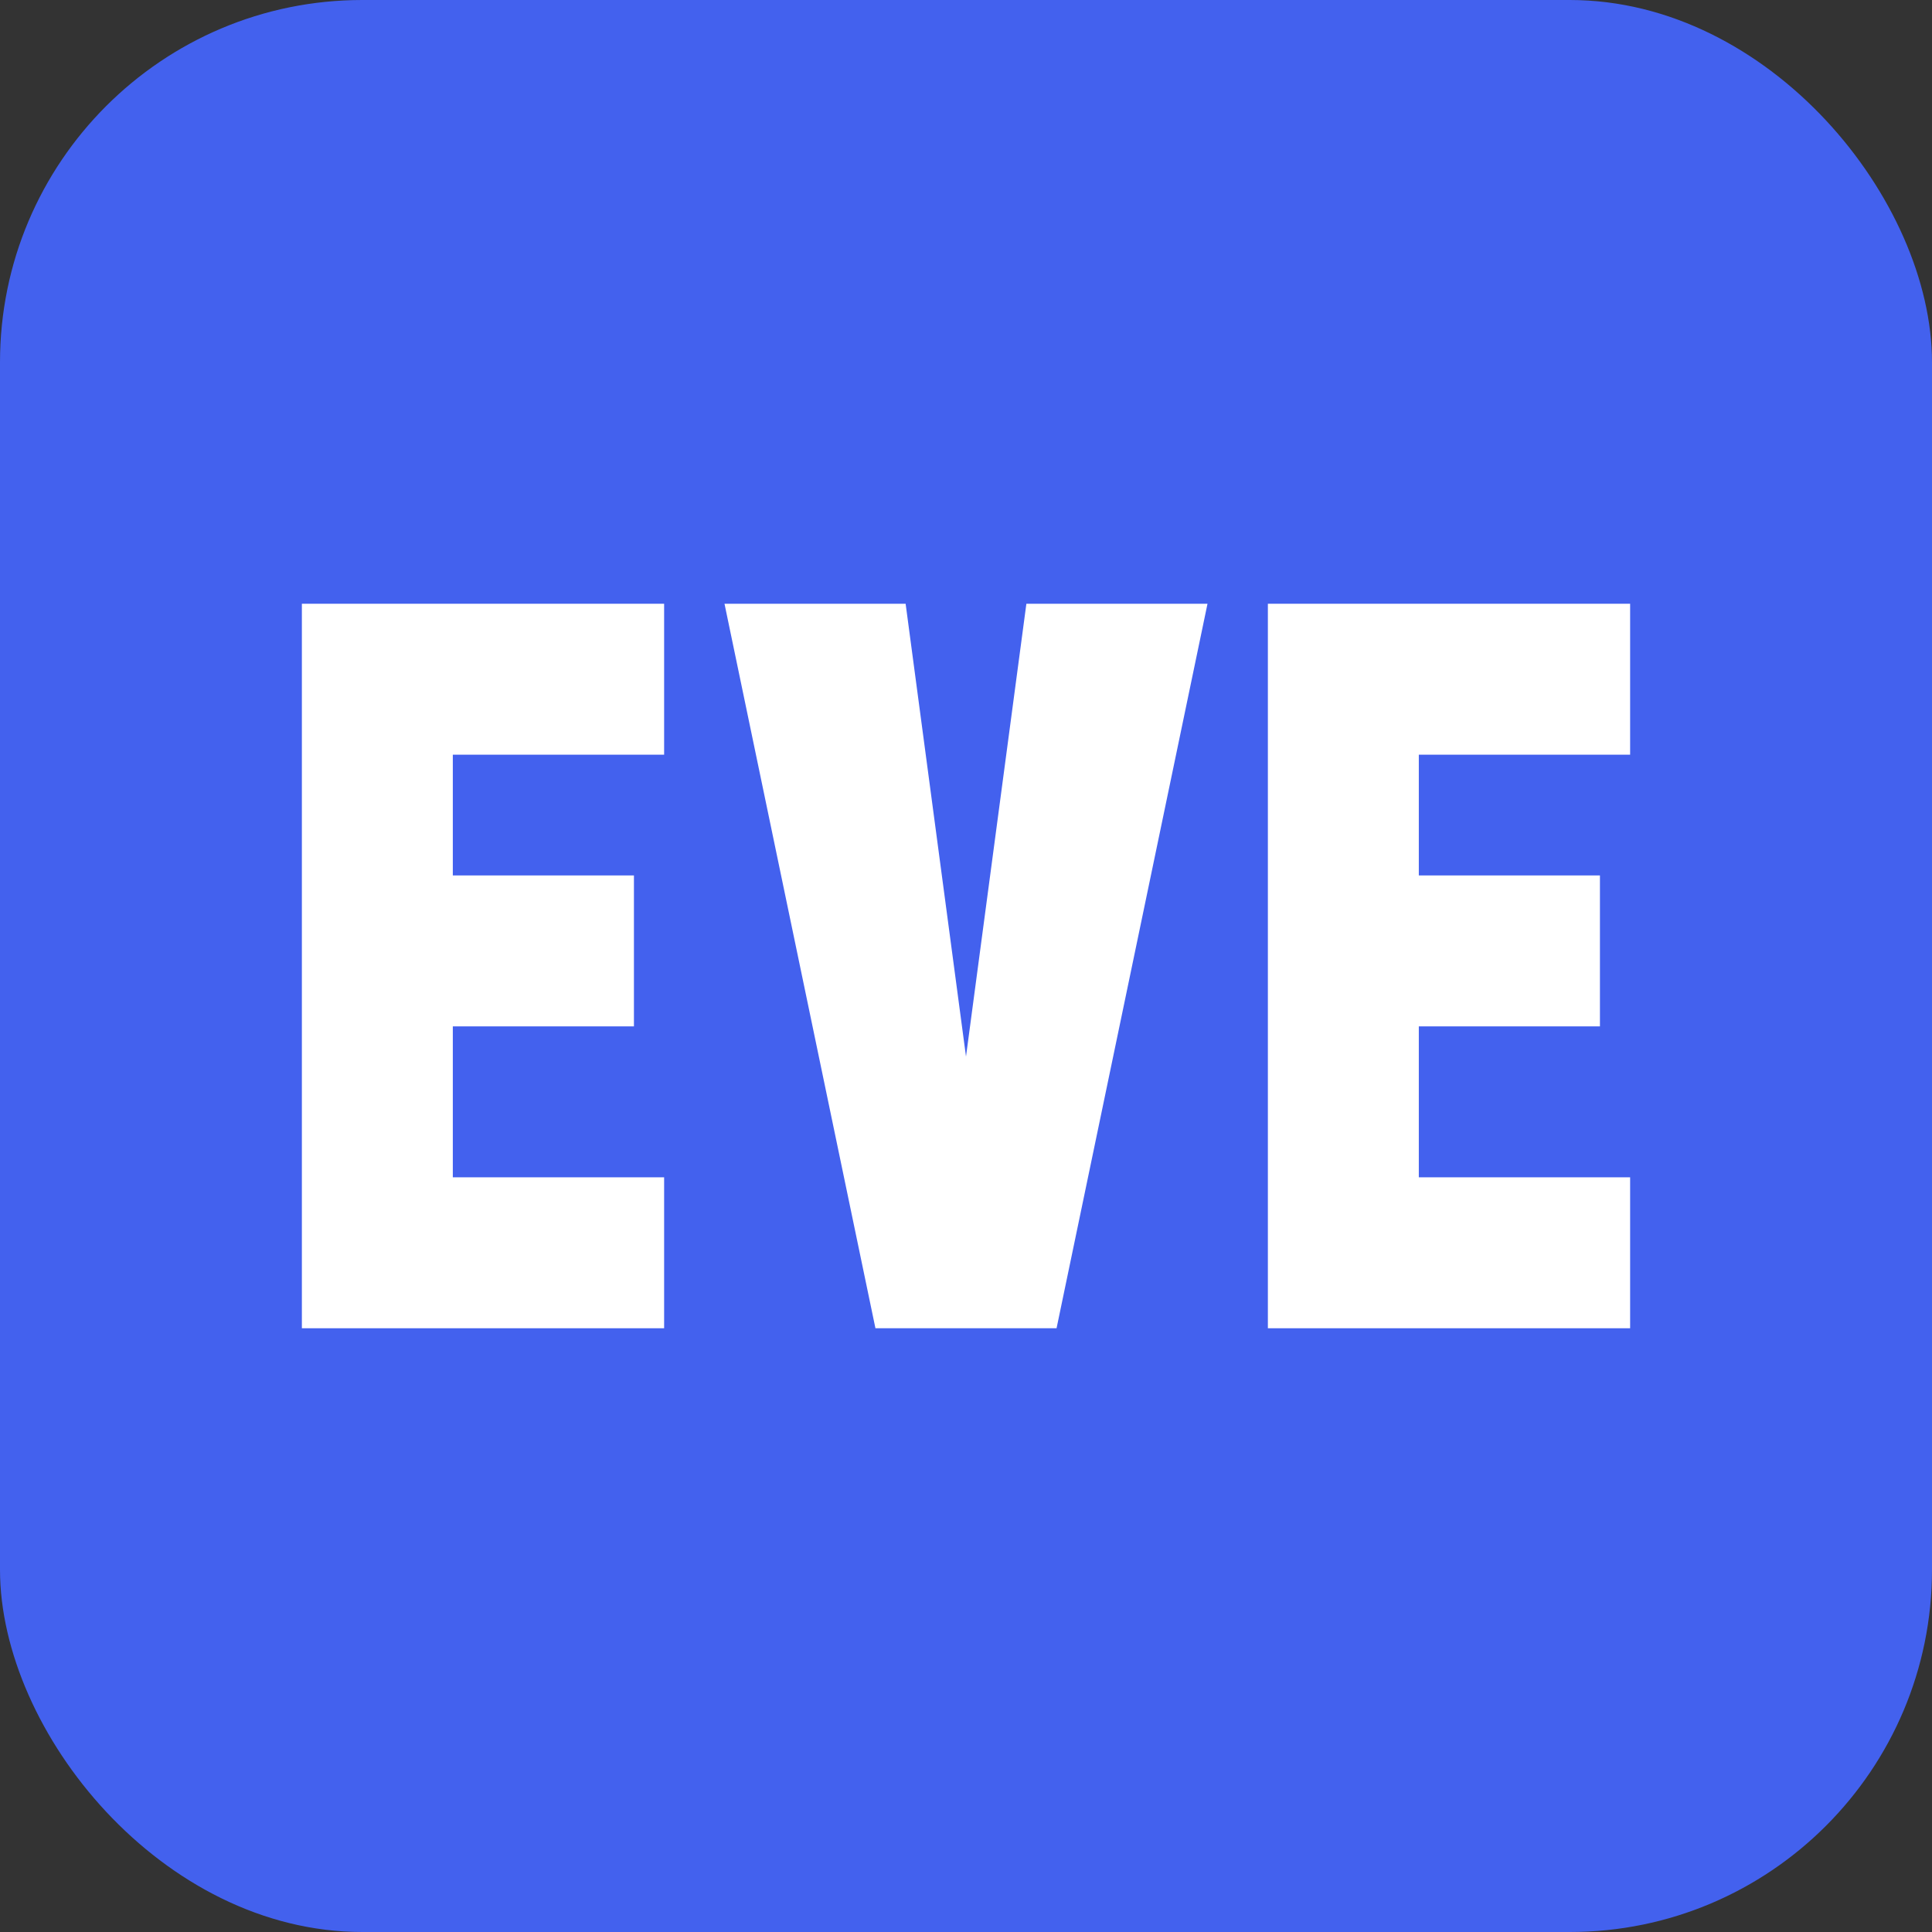 <svg xmlns="http://www.w3.org/2000/svg" viewBox="0 0 64 64">
  <rect x="0" y="0" width="64" height="64" fill="#333333" stroke="none"/>
  <!-- Background -->
  <rect x="0" y="0" width="64" height="64" rx="12" fill="#4361ee" />
  
  <!-- EVE Text - Using path instead of text for better cross-browser compatibility -->
  <!-- E -->
  <path d="M10 20 L22 20 L22 25 L15 25 L15 29 L21 29 L21 34 L15 34 L15 39 L22 39 L22 44 L10 44 Z" fill="#ffffff" />
  
  <!-- V (Correct orientation) -->
  <path d="M24 20 L30 20 L32 35 L34 20 L40 20 L35 44 L29 44 Z" fill="#ffffff" />
  
  <!-- E -->
  <path d="M42 20 L54 20 L54 25 L47 25 L47 29 L53 29 L53 34 L47 34 L47 39 L54 39 L54 44 L42 44 Z" fill="#ffffff" />
</svg>